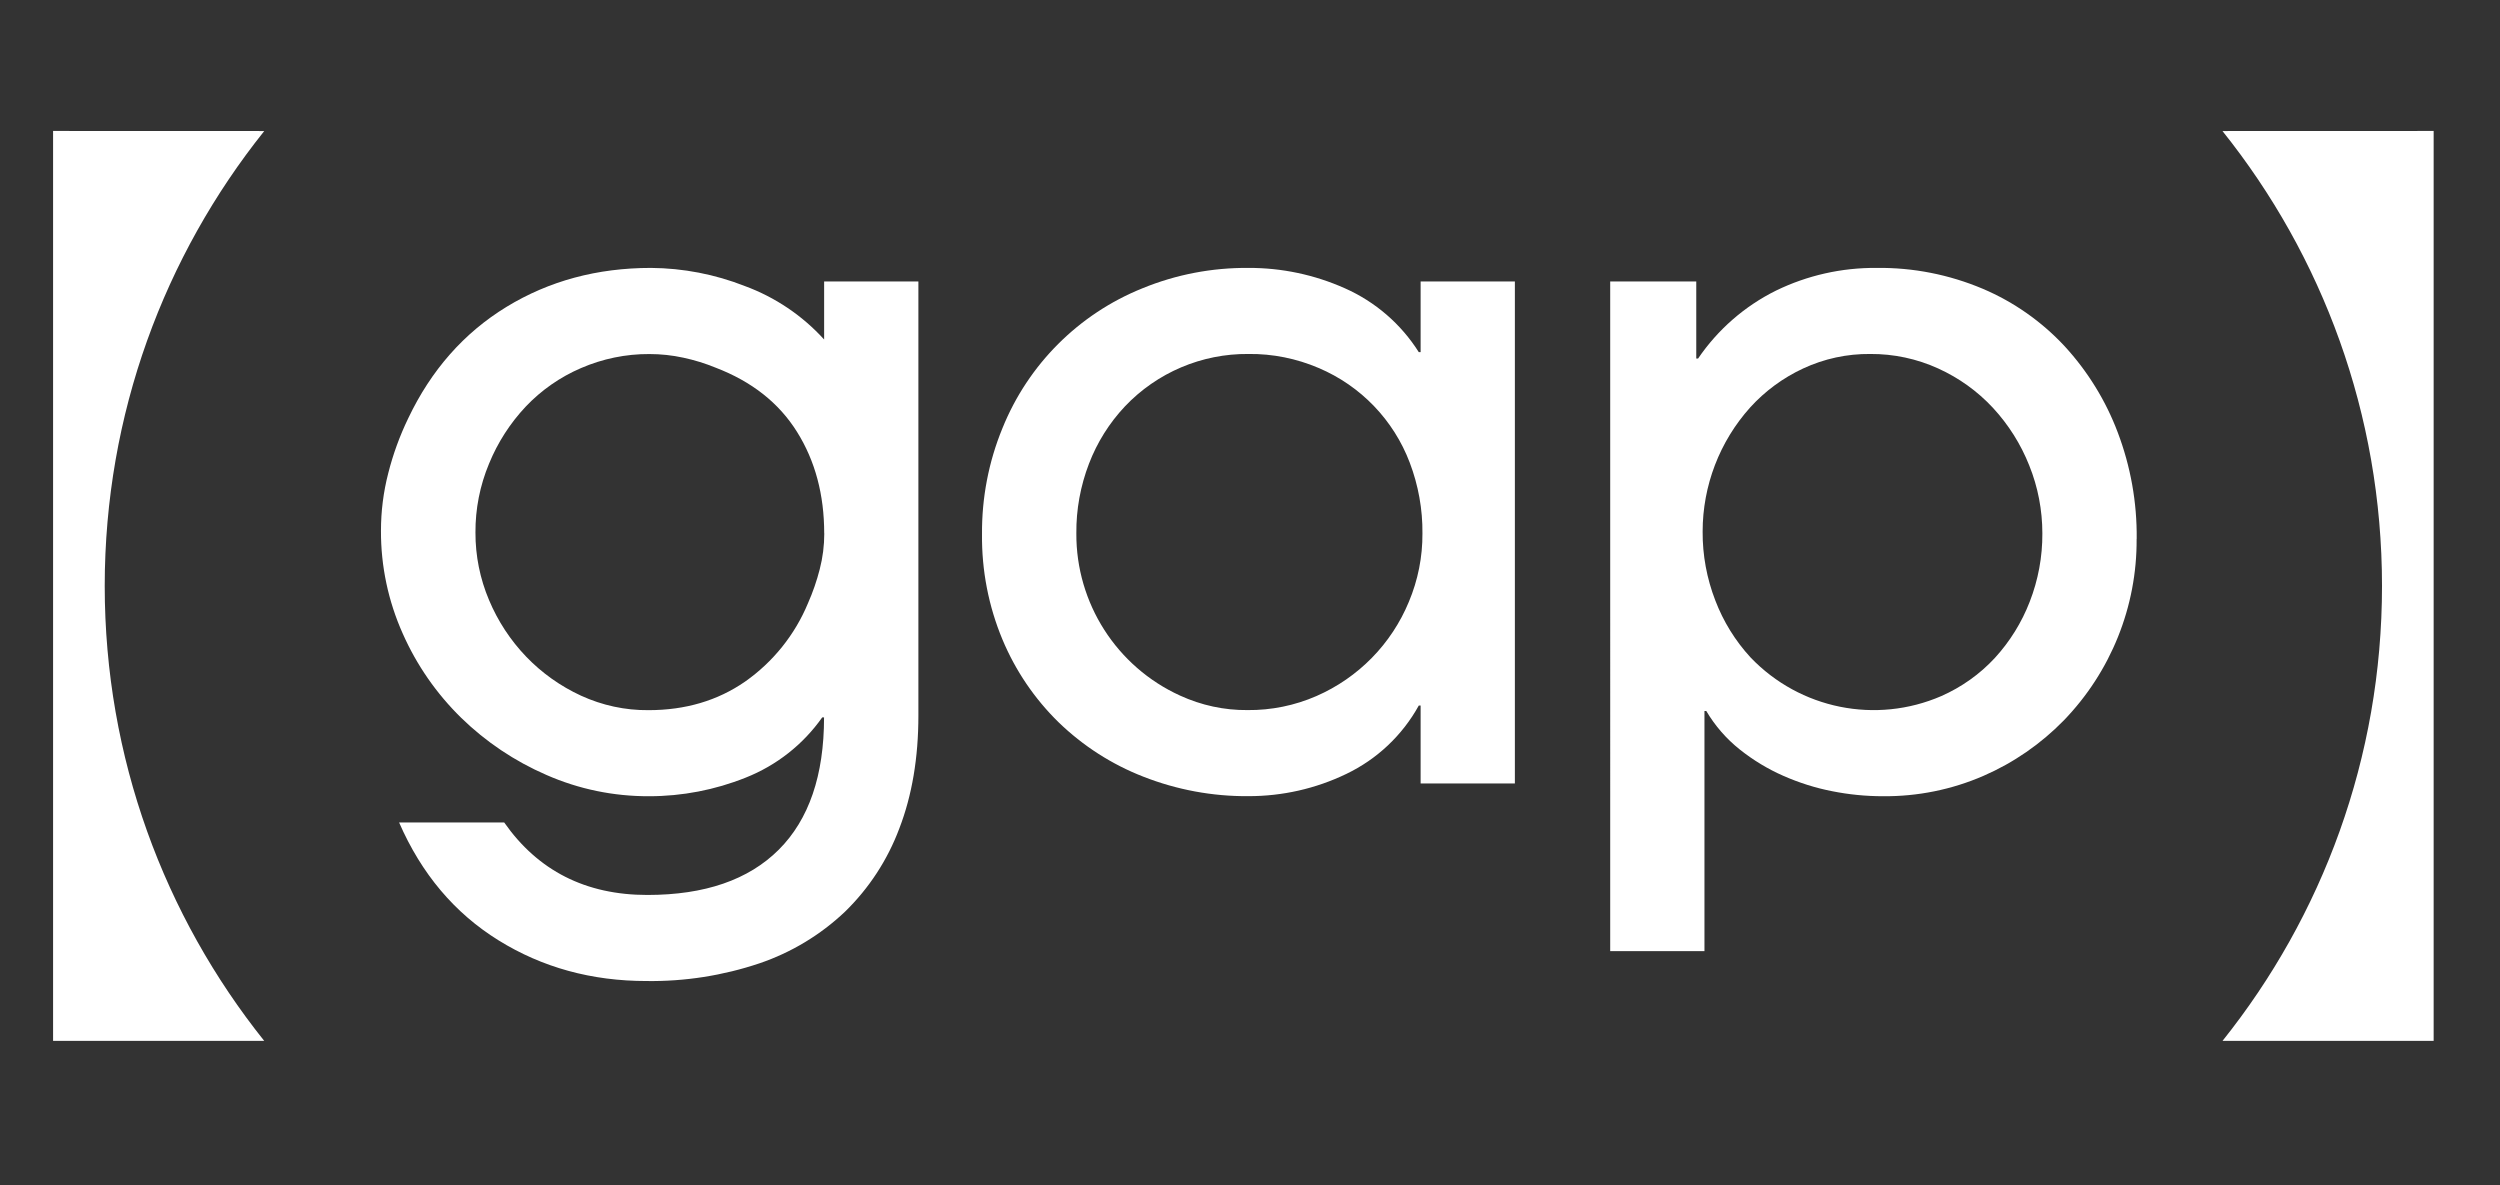<svg xmlns="http://www.w3.org/2000/svg" id="Livello_1" viewBox="0 0 329.68 156.29"><rect x="0" y="0" width="329.68" height="156.29" fill="#333333" stroke="none"/><defs><style>      .st0 {        fill: #fff;      }    </style></defs><path class="st0" d="M34.84,17.28h0s-27.84-.01-27.84-.01v119.99h27.84c-13.15-16.46-21.03-37.3-21.03-59.99s7.88-43.53,21.03-59.98Z"></path><path class="st0" d="M293.09,17.28h0s27.84-.01,27.84-.01v119.99h-27.84c13.15-16.46,21.03-37.3,21.03-59.99,0-22.69-7.88-43.53-21.03-59.98Z"></path><g><path id="Tracciato_22646" class="st0" d="M121.11,94.36c0,5.58-.84,10.54-2.51,14.88-1.55,4.15-4,7.9-7.17,10.99-3.23,3.06-7.08,5.38-11.29,6.81-4.79,1.61-9.82,2.4-14.88,2.33-7.25,0-13.76-1.79-19.54-5.38-5.78-3.59-10.14-8.76-13.09-15.53h13.86c4.46,6.37,10.75,9.56,18.88,9.56,7.57,0,13.34-1.99,17.33-5.97,3.98-3.98,5.97-9.8,5.97-17.45h-.24c-2.52,3.58-6.03,6.34-10.1,7.95-4.05,1.62-8.37,2.45-12.72,2.45-4.67.02-9.29-.93-13.56-2.81-4.17-1.81-7.98-4.36-11.23-7.53-3.25-3.18-5.87-6.95-7.71-11.11-1.91-4.27-2.89-8.89-2.87-13.56,0-2.56.32-5.11.96-7.59.63-2.49,1.51-4.91,2.63-7.23,3.03-6.37,7.35-11.27,12.96-14.7,5.62-3.43,11.97-5.14,19.06-5.14,4.23.03,8.43.84,12.37,2.39,4,1.47,7.59,3.89,10.46,7.05v-7.65h12.43v57.24ZM108.69,70.34c0-5.1-1.19-9.56-3.58-13.38-2.39-3.83-5.97-6.65-10.75-8.48-1.37-.56-2.79-1-4.24-1.31-1.47-.32-2.97-.48-4.48-.48-3.1-.02-6.18.62-9.02,1.85-2.75,1.18-5.23,2.91-7.29,5.08-2.06,2.19-3.7,4.74-4.84,7.53-1.2,2.88-1.81,5.97-1.79,9.08-.01,3.06.6,6.09,1.79,8.9,1.16,2.77,2.82,5.3,4.9,7.47,2.07,2.15,4.52,3.89,7.23,5.14,2.79,1.28,5.83,1.94,8.9,1.91,4.86,0,9.1-1.25,12.73-3.76,3.69-2.59,6.57-6.17,8.3-10.34.64-1.45,1.16-2.95,1.55-4.48.4-1.54.6-3.13.6-4.72h0Z"></path><path id="Tracciato_22647" class="st0" d="M187.34,103.32v-10.28h-.24c-2.17,3.93-5.51,7.08-9.56,9.02-4.02,1.94-8.44,2.94-12.91,2.93-4.74.04-9.45-.84-13.86-2.57-4.16-1.62-7.96-4.06-11.17-7.17-3.18-3.11-5.7-6.83-7.41-10.93-1.83-4.39-2.74-9.11-2.69-13.86-.04-4.79.87-9.55,2.69-13.98,3.39-8.41,10.05-15.07,18.46-18.46,4.44-1.82,9.19-2.73,13.98-2.69,4.38-.02,8.72.9,12.73,2.69,4.01,1.78,7.4,4.71,9.74,8.42h.24v-9.32h12.43v66.2h-12.43ZM187.58,70.34c.03-3.18-.54-6.34-1.67-9.32-2.13-5.63-6.47-10.14-12.01-12.49-2.92-1.25-6.08-1.89-9.26-1.85-6.16-.06-12.07,2.45-16.31,6.93-2.05,2.18-3.65,4.74-4.72,7.53-1.13,2.94-1.7,6.06-1.67,9.2-.05,9.2,5.31,17.58,13.68,21.39,2.79,1.28,5.83,1.94,8.9,1.91,3.12.03,6.22-.6,9.08-1.85,5.52-2.41,9.89-6.86,12.19-12.43,1.2-2.86,1.81-5.92,1.79-9.02h0Z"></path><path id="Tracciato_22648" class="st0" d="M281.76,71.06c.06,8.94-3.4,17.54-9.62,23.96-3.02,3.09-6.61,5.57-10.57,7.29-4.18,1.82-8.7,2.73-13.26,2.69-2.25,0-4.49-.22-6.69-.66-2.22-.43-4.38-1.12-6.45-2.03-2.05-.9-3.98-2.07-5.74-3.47-1.77-1.41-3.27-3.13-4.42-5.08h-.24v31.67h-12.43V37.12h11.35v10.16h.24c2.6-3.82,6.14-6.91,10.28-8.96,4.13-2.01,8.67-3.03,13.27-2.99,4.8-.06,9.56.88,13.99,2.75,4.1,1.74,7.78,4.33,10.81,7.59,3.03,3.3,5.41,7.16,6.99,11.35,1.7,4.48,2.55,9.24,2.5,14.04ZM269.33,70.34c0-3.07-.58-6.11-1.73-8.96-1.11-2.8-2.73-5.37-4.78-7.59-2.04-2.2-4.5-3.96-7.23-5.2-2.81-1.28-5.87-1.93-8.96-1.91-3.05-.03-6.07.62-8.84,1.91-2.65,1.23-5.03,2.98-6.99,5.14-4.04,4.5-6.27,10.33-6.27,16.37-.02,3.11.55,6.19,1.67,9.08,1.06,2.78,2.64,5.34,4.66,7.53,6.5,6.79,16.53,8.82,25.15,5.08,2.67-1.18,5.07-2.88,7.05-5.02,1.98-2.16,3.54-4.67,4.6-7.41,1.12-2.87,1.69-5.94,1.67-9.02h0Z"></path></g></svg>